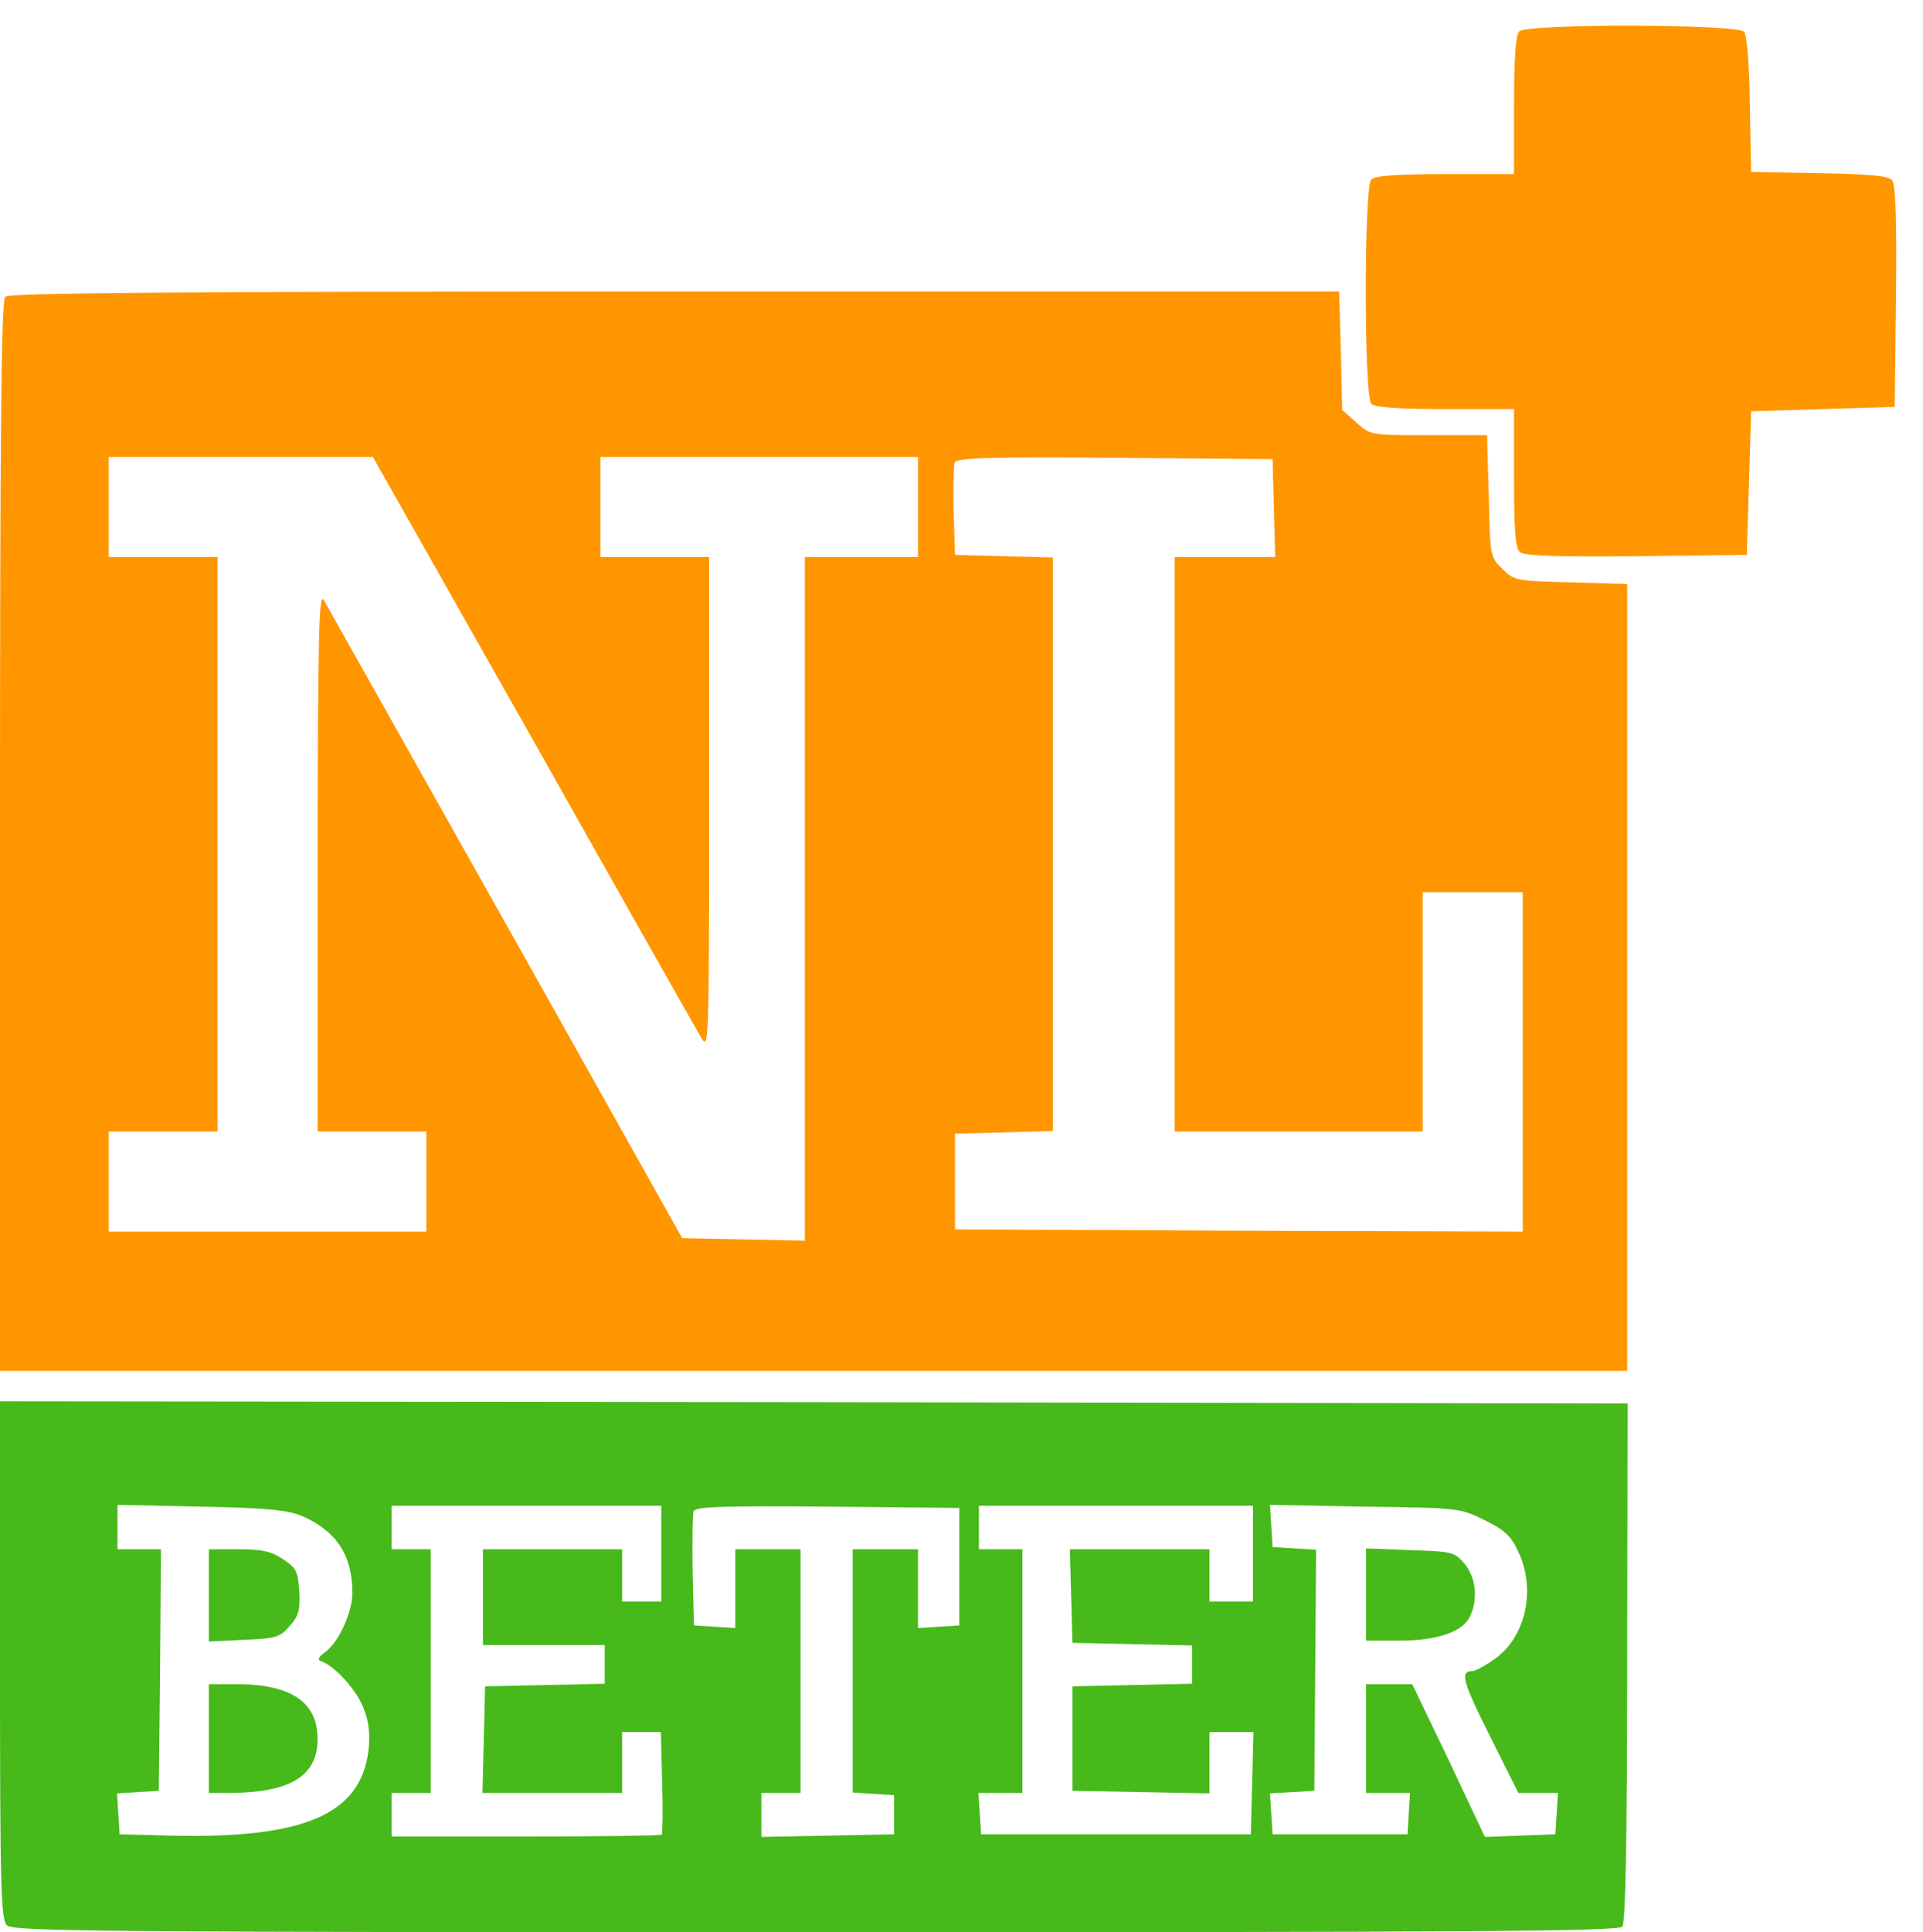 <?xml version="1.0" standalone="no"?>
<!DOCTYPE svg PUBLIC "-//W3C//DTD SVG 20010904//EN"
 "http://www.w3.org/TR/2001/REC-SVG-20010904/DTD/svg10.dtd">
<svg version="1.0" xmlns="http://www.w3.org/2000/svg"
 width="442pt" height="444pt" viewBox="0 0 442 444"
 preserveAspectRatio="xMidYMid meet">

<g transform="translate(0,444) scale(0.1,-0.1)"
fill="#FF9600" stroke="none">
<path d="M3492 4368 c-8 -8 -12 -60 -12 -170 l0 -158 -158 0 c-110 0 -162 -4
-170 -12 -17 -17 -17 -499 0 -516 8 -8 60 -12 170 -12 l158 0 0 -159 c0 -122
3 -161 14 -170 9 -8 88 -11 267 -9 l254 3 5 165 5 165 165 5 165 5 3 254 c2
176 -1 258 -9 267 -8 10 -51 14 -168 16 l-156 3 -3 154 c-1 93 -7 160 -13 168
-16 18 -499 19 -517 1z"/>
<path d="M12 3758 c-9 -9 -12 -298 -12 -1240 l0 -1228 1870 0 1870 0 0 904 0
904 -130 4 c-126 3 -130 4 -157 31 -28 27 -28 30 -31 167 l-4 140 -134 0
c-134 0 -134 0 -166 29 l-33 29 -3 136 -4 136 -1527 0 c-1174 0 -1530 -3
-1539 -12z m1214 -1020 c202 -359 376 -666 386 -683 17 -29 18 -13 18 538 l0
567 -125 0 -125 0 0 115 0 115 365 0 365 0 0 -115 0 -115 -130 0 -130 0 0
-785 0 -786 -141 3 -141 3 -404 720 c-223 396 -411 731 -419 745 -12 22 -14
-57 -15 -597 l0 -623 125 0 125 0 0 -115 0 -115 -365 0 -365 0 0 115 0 115
125 0 125 0 0 660 0 660 -125 0 -125 0 0 115 0 115 304 0 303 0 369 -652z
m1702 535 l3 -113 -116 0 -115 0 0 -660 0 -660 285 0 285 0 0 275 0 275 115 0
115 0 0 -390 0 -390 -652 2 -653 3 0 110 0 110 113 3 112 3 0 659 0 659 -112
3 -113 3 -3 99 c-1 55 0 106 2 113 5 11 73 13 368 11 l363 -3 3 -112z"/>
</g>
<g transform="translate(0,444) scale(0.1,-0.1)"
fill="#47B91A" stroke="none">
<path d="M0 626 c0 -527 2 -596 16 -610 14 -14 196 -16 1858 -16 1525 0 1845
2 1855 13 7 10 11 189 11 608 l1 594 -1871 3 -1870 2 0 -594z m695 330 c78
-34 115 -90 115 -176 0 -45 -31 -112 -61 -135 -17 -12 -20 -19 -11 -22 33 -12
82 -67 98 -109 12 -31 15 -59 11 -96 -18 -147 -147 -203 -452 -196 l-120 3 -3
47 -3 47 48 3 48 3 3 278 2 277 -50 0 -50 0 0 51 0 51 193 -4 c154 -3 200 -8
232 -22z m825 -86 l0 -110 -45 0 -45 0 0 60 0 60 -160 0 -160 0 0 -110 0 -110
140 0 140 0 0 -45 0 -44 -137 -3 -138 -3 -3 -123 -3 -122 161 0 160 0 0 70 0
70 44 0 45 0 3 -116 c2 -64 1 -118 -1 -120 -2 -2 -143 -4 -313 -4 l-308 0 0
50 0 50 45 0 45 0 0 280 0 280 -45 0 -45 0 0 50 0 50 310 0 310 0 0 -110z
m685 -30 l0 -135 -47 -3 -48 -3 0 90 0 91 -75 0 -75 0 0 -279 0 -280 48 -3 47
-3 0 -45 0 -45 -152 -3 -153 -3 0 51 0 50 45 0 45 0 0 280 0 280 -75 0 -75 0
0 -91 0 -90 -47 3 -48 3 -3 124 c-1 69 0 131 2 138 4 11 65 13 308 11 l303 -3
0 -135z m675 30 l0 -110 -50 0 -50 0 0 60 0 60 -160 0 -161 0 3 -107 3 -108
138 -3 137 -3 0 -44 0 -44 -137 -3 -138 -3 0 -120 0 -120 158 -3 157 -3 0 71
0 70 50 0 51 0 -3 -117 -3 -118 -310 0 -310 0 -3 48 -3 47 50 0 51 0 0 280 0
280 -50 0 -50 0 0 50 0 50 315 0 315 0 0 -110z m532 77 c45 -22 61 -36 77 -71
42 -86 19 -196 -52 -247 -22 -16 -46 -29 -53 -29 -29 0 -22 -25 41 -150 l65
-130 46 0 45 0 -3 -47 -3 -48 -81 -3 -81 -3 -83 176 -84 175 -53 0 -53 0 0
-125 0 -125 51 0 50 0 -3 -47 -3 -48 -155 0 -155 0 -3 47 -3 47 51 3 51 3 2
277 2 277 -50 3 -50 3 -3 48 -3 49 218 -4 c215 -3 219 -3 275 -31z"/>
<path d="M480 774 l0 -106 81 4 c74 3 83 6 105 32 21 23 24 37 22 79 -3 46 -7
54 -37 74 -27 18 -48 23 -102 23 l-69 0 0 -106z"/>
<path d="M480 445 l0 -125 53 0 c136 2 197 40 197 124 0 85 -61 126 -187 126
l-63 0 0 -125z"/>
<path d="M3140 776 l0 -106 75 0 c88 0 147 20 164 56 19 41 13 90 -13 121 -23
27 -29 28 -125 31 l-101 4 0 -106z"/>
</g>
</svg>
